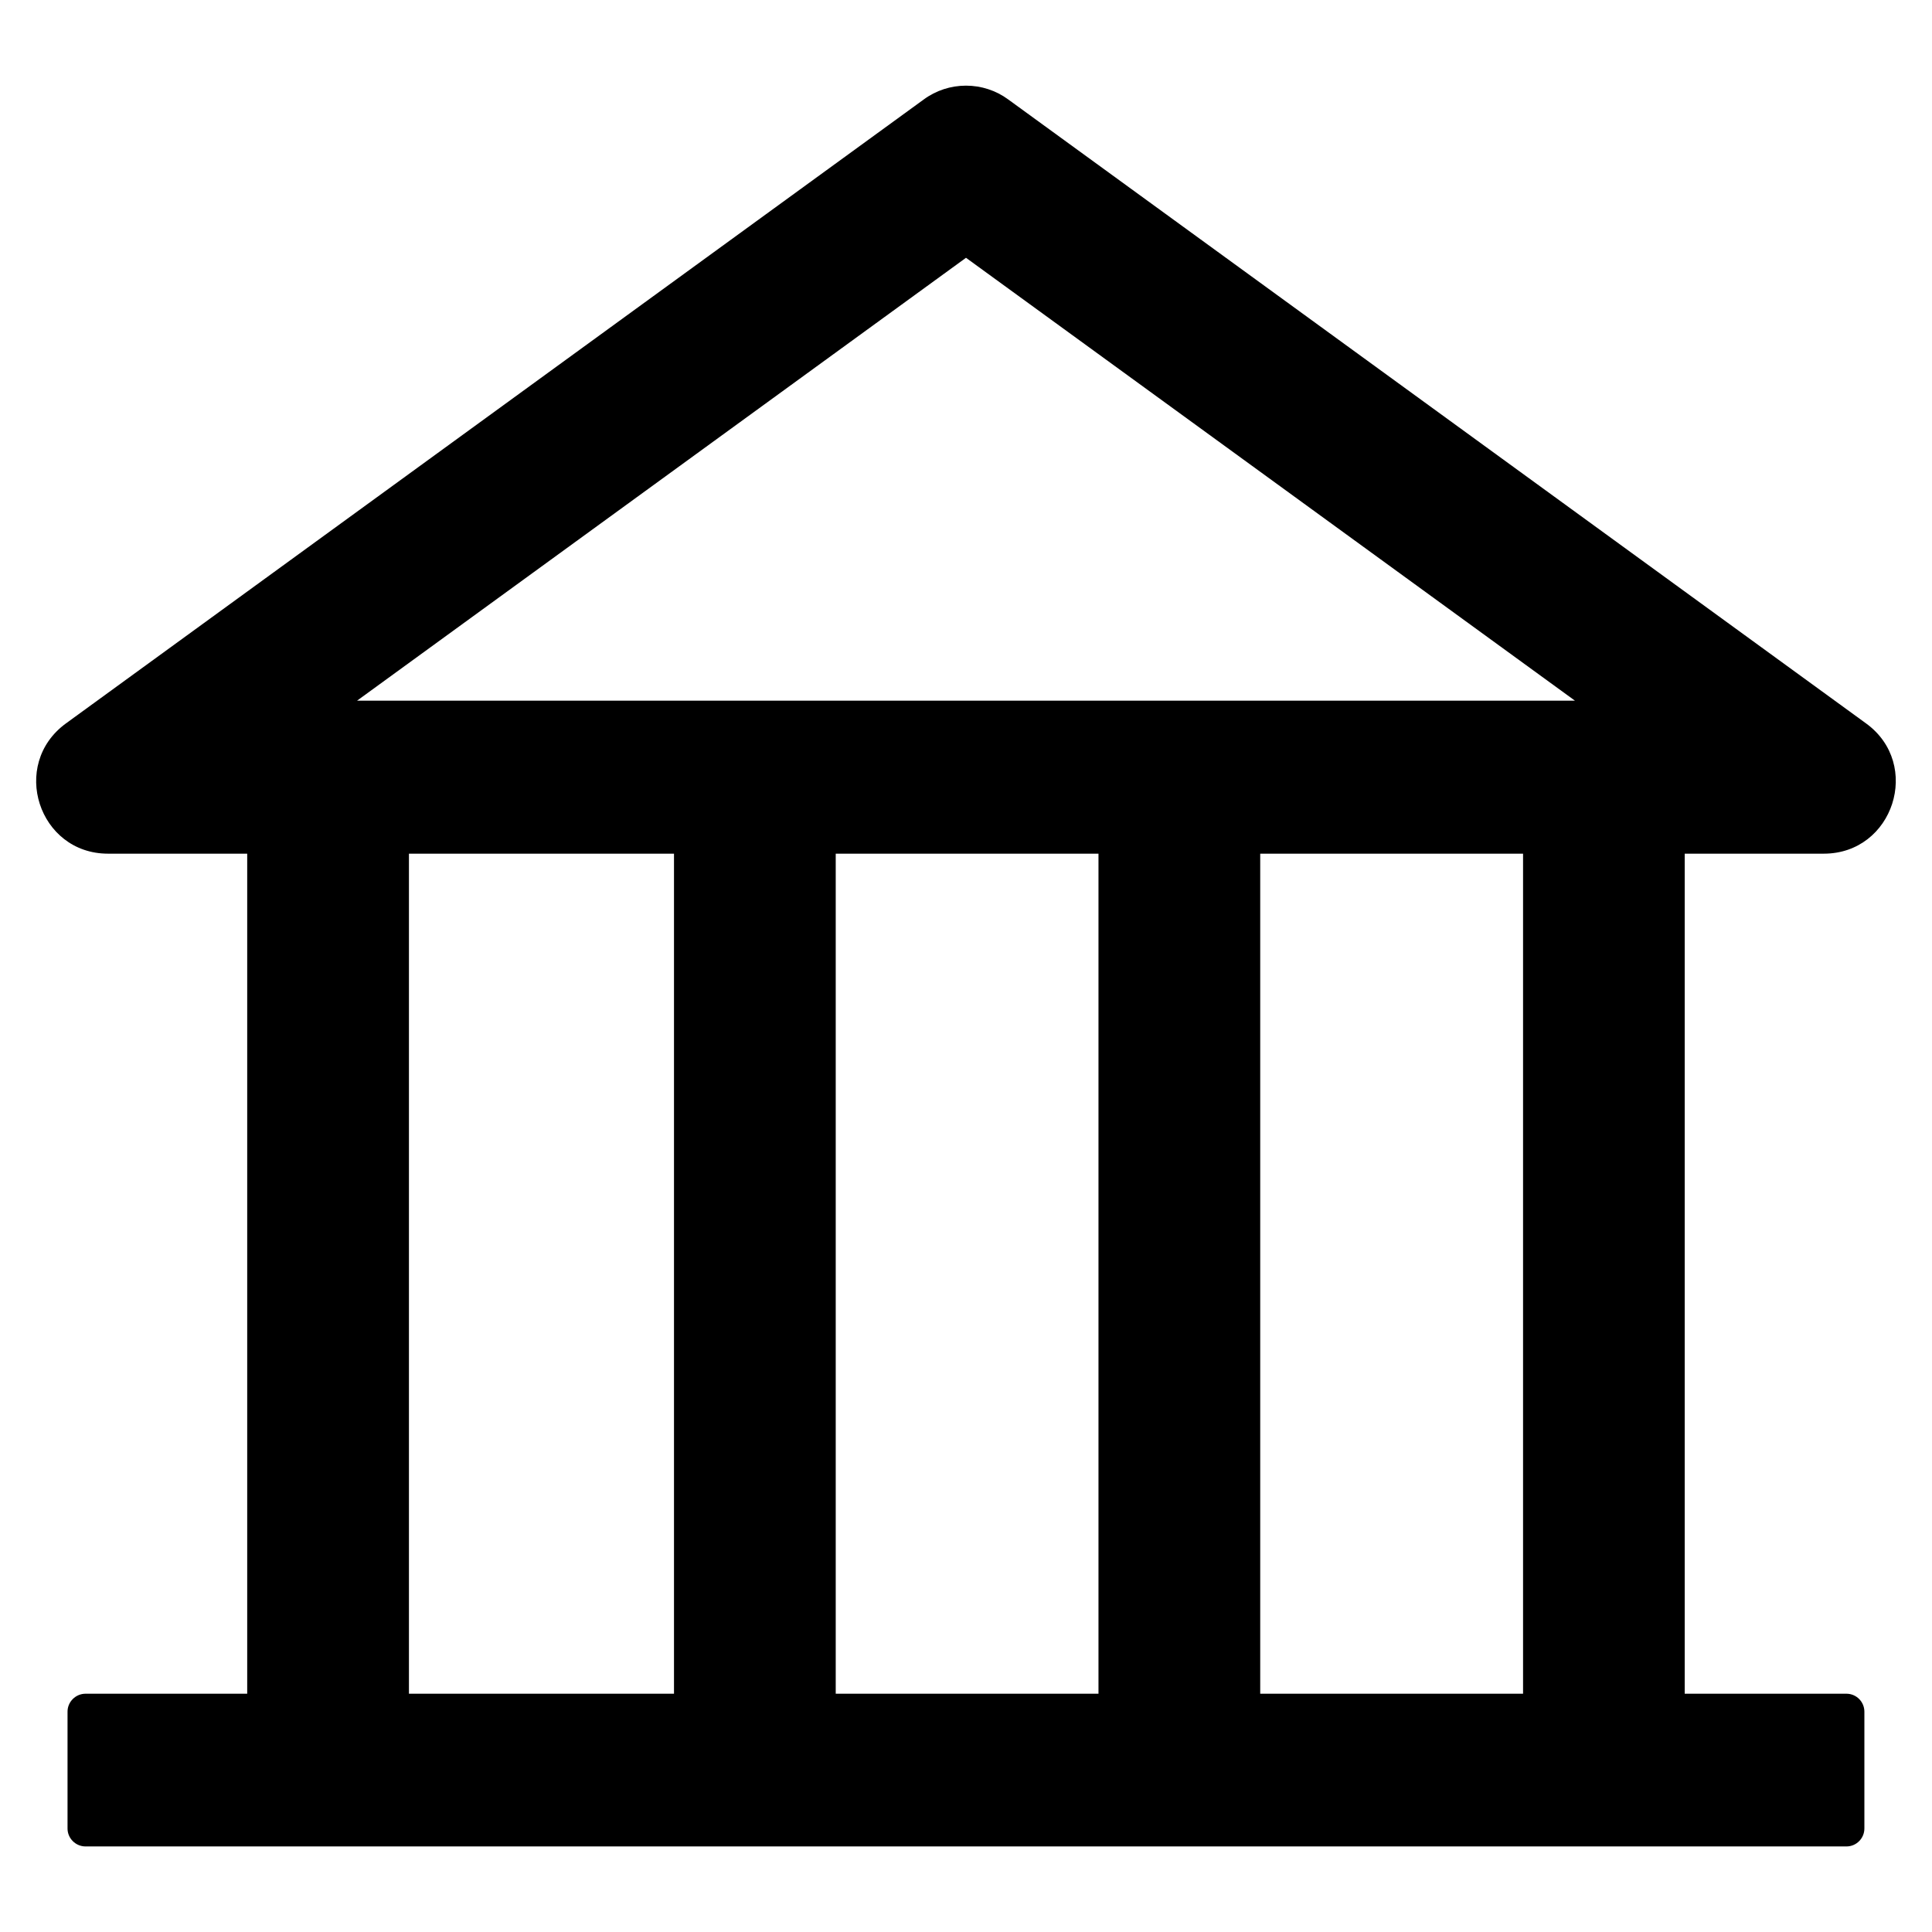 <svg width="21" height="21" viewBox="0 0 21 21" fill="none" xmlns="http://www.w3.org/2000/svg">
<path d="M1.174 9.279C0.419 9.279 0.104 8.31 0.717 7.863L10.041 1.081C10.174 0.983 10.335 0.931 10.5 0.931C10.665 0.931 10.826 0.983 10.959 1.081L20.283 7.863C20.895 8.307 20.581 9.279 19.824 9.279H18.312V18.41H20.07C20.178 18.41 20.265 18.498 20.265 18.605V19.875C20.265 19.982 20.178 20.07 20.07 20.07H0.93C0.822 20.07 0.734 19.982 0.734 19.875V18.605C0.734 18.498 0.822 18.41 0.93 18.41H2.687V9.279H1.174ZM10.5 2.802L3.881 7.616H17.119L10.5 2.802ZM16.555 9.279H13.698V18.41H16.555V9.279ZM11.94 9.279H9.084V18.41H11.94V9.279ZM4.445 18.41H7.326V9.279H4.445V18.41Z" fill="black"/>
</svg>
